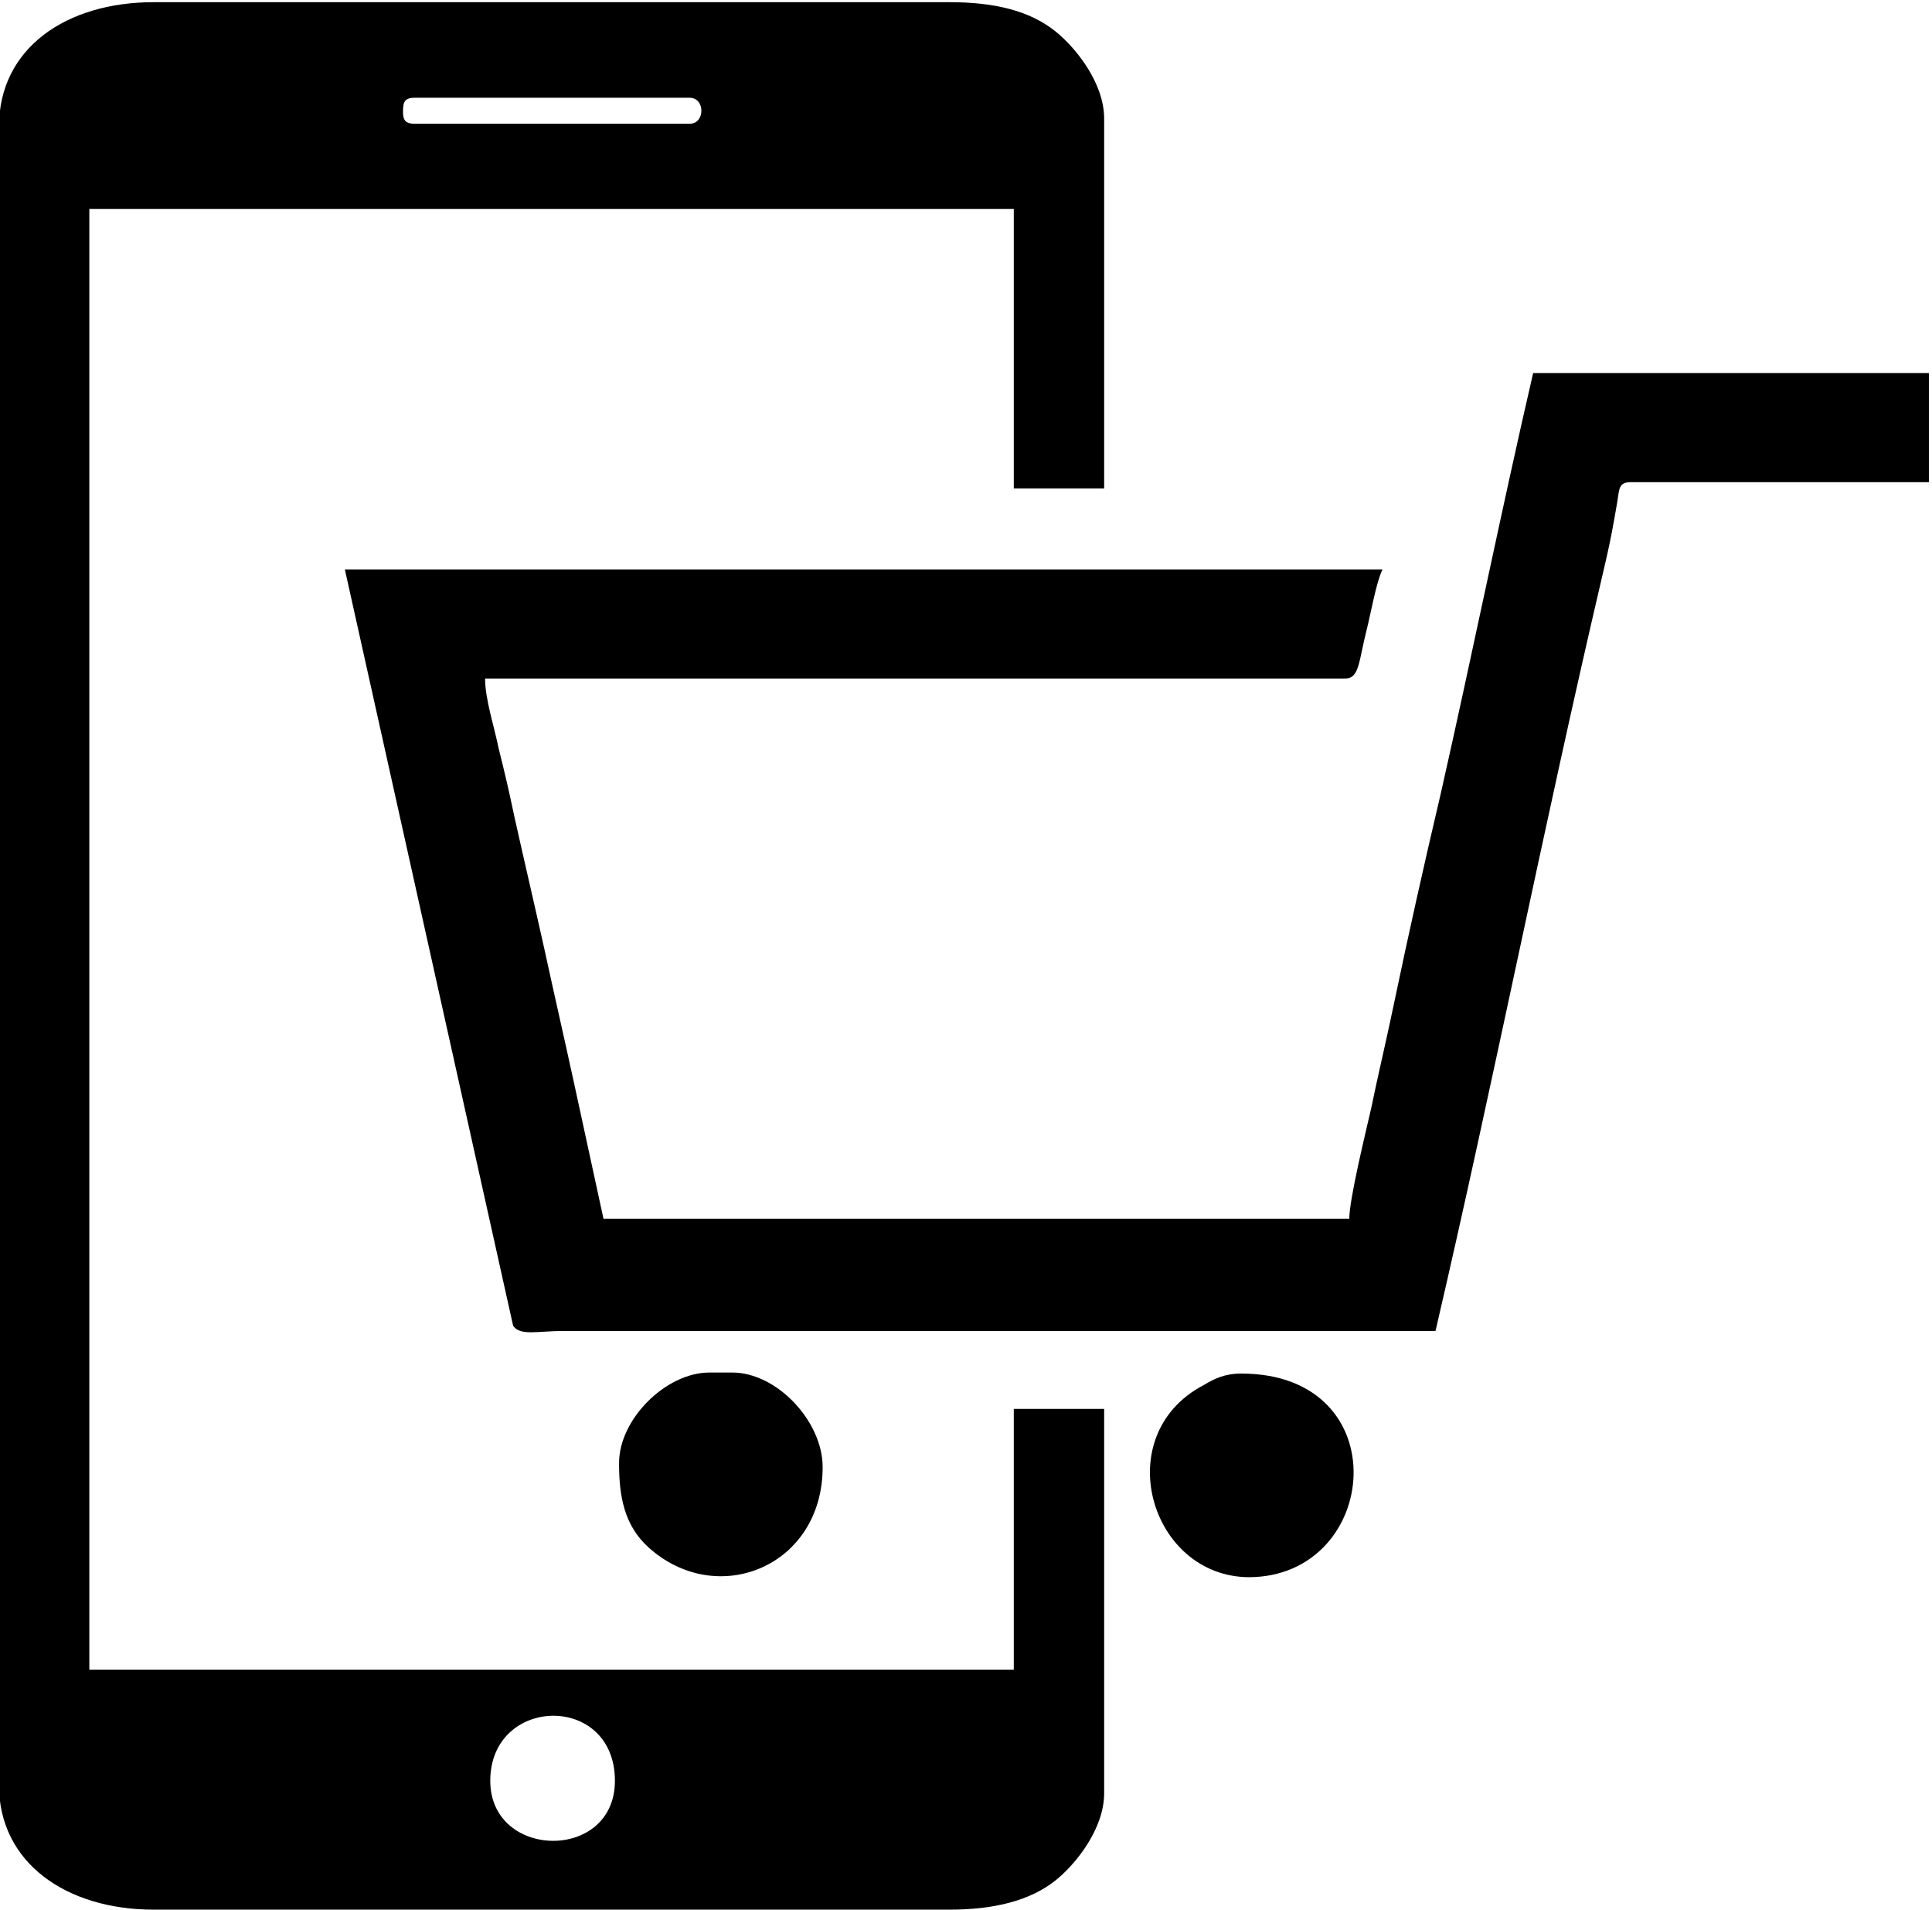 <?xml version="1.0" encoding="UTF-8"?>
<!DOCTYPE svg PUBLIC "-//W3C//DTD SVG 1.1//EN" "http://www.w3.org/Graphics/SVG/1.1/DTD/svg11.dtd">
<!-- Creator: CorelDRAW 2020 (64 Bit) -->
<svg xmlns="http://www.w3.org/2000/svg" xml:space="preserve" width="9.64mm" height="9.527mm" version="1.1" style="shape-rendering:geometricPrecision; text-rendering:geometricPrecision; image-rendering:optimizeQuality; fill-rule:evenodd; clip-rule:evenodd"
viewBox="0 0 18.6 18.38"
 xmlns:xlink="http://www.w3.org/1999/xlink"
 xmlns:xodm="http://www.corel.com/coreldraw/odm/2003">
 <defs>
  <style type="text/css">
   <![CDATA[
    .fil0 {fill:black}
   ]]>
  </style>
 </defs>
 <g id="Camada_x0020_1">
  <g id="_2852505892208">
   <path class="fil0" d="M4.72 17.14c0,-0.82 1.2,-0.85 1.2,0 0,0.78 -1.2,0.76 -1.2,0zm-0.84 -16.05c0,-0.09 -0,-0.15 0.11,-0.15l2.65 0c0.15,0 0.15,0.25 0,0.25l-2.65 0c-0.08,0 -0.11,-0.03 -0.11,-0.11zm-3.89 0.11l0 15.98c0,0.75 0.65,1.2 1.49,1.2l7.66 0c0.44,0 0.78,-0.09 1.02,-0.28 0.2,-0.16 0.47,-0.5 0.47,-0.84l0 -3.7 -0.87 0 0 2.51 -8.9 0 0 -14.06 8.9 0 0 2.69 0.87 0 0 -3.56c0,-0.34 -0.27,-0.68 -0.47,-0.84 -0.25,-0.2 -0.59,-0.28 -1.02,-0.28l-7.66 0c-0.84,0 -1.49,0.44 -1.49,1.2z"/>
   <path class="fil0" d="M13 11.73l-7.19 0 -0.28 -1.29c-0.1,-0.46 -0.19,-0.85 -0.29,-1.31 -0.1,-0.45 -0.19,-0.83 -0.29,-1.28 -0.05,-0.24 -0.09,-0.41 -0.15,-0.65 -0.04,-0.2 -0.13,-0.47 -0.13,-0.67l8.28 0c0.14,0 0.13,-0.17 0.21,-0.48 0.04,-0.16 0.09,-0.45 0.15,-0.57l-9.99 0 1.62 7.28c0.07,0.1 0.23,0.05 0.49,0.05l8.39 0c0.55,-2.36 1.04,-4.85 1.59,-7.2 0.04,-0.17 0.08,-0.34 0.11,-0.5 0.02,-0.11 0.03,-0.16 0.05,-0.28 0.02,-0.12 0.01,-0.19 0.13,-0.19l2.87 0 0 -1.05 -3.81 0c-0.31,1.34 -0.58,2.68 -0.89,4.05 -0.16,0.68 -0.31,1.35 -0.45,2.02 -0.07,0.34 -0.15,0.67 -0.22,1.01 -0.05,0.22 -0.21,0.87 -0.21,1.06z"/>
   <path class="fil0" d="M12.02 15.18c1.27,0 1.45,-1.96 -0.07,-1.96 -0.16,0 -0.26,0.05 -0.36,0.11 -0.92,0.48 -0.52,1.85 0.44,1.85z"/>
   <path class="fil0" d="M5.96 14.09c0,0.31 0.05,0.59 0.28,0.8 0.66,0.6 1.68,0.19 1.68,-0.77 0,-0.44 -0.44,-0.91 -0.87,-0.91l-0.22 0c-0.42,0 -0.87,0.45 -0.87,0.87z"/>
  </g>
 </g>
</svg>
